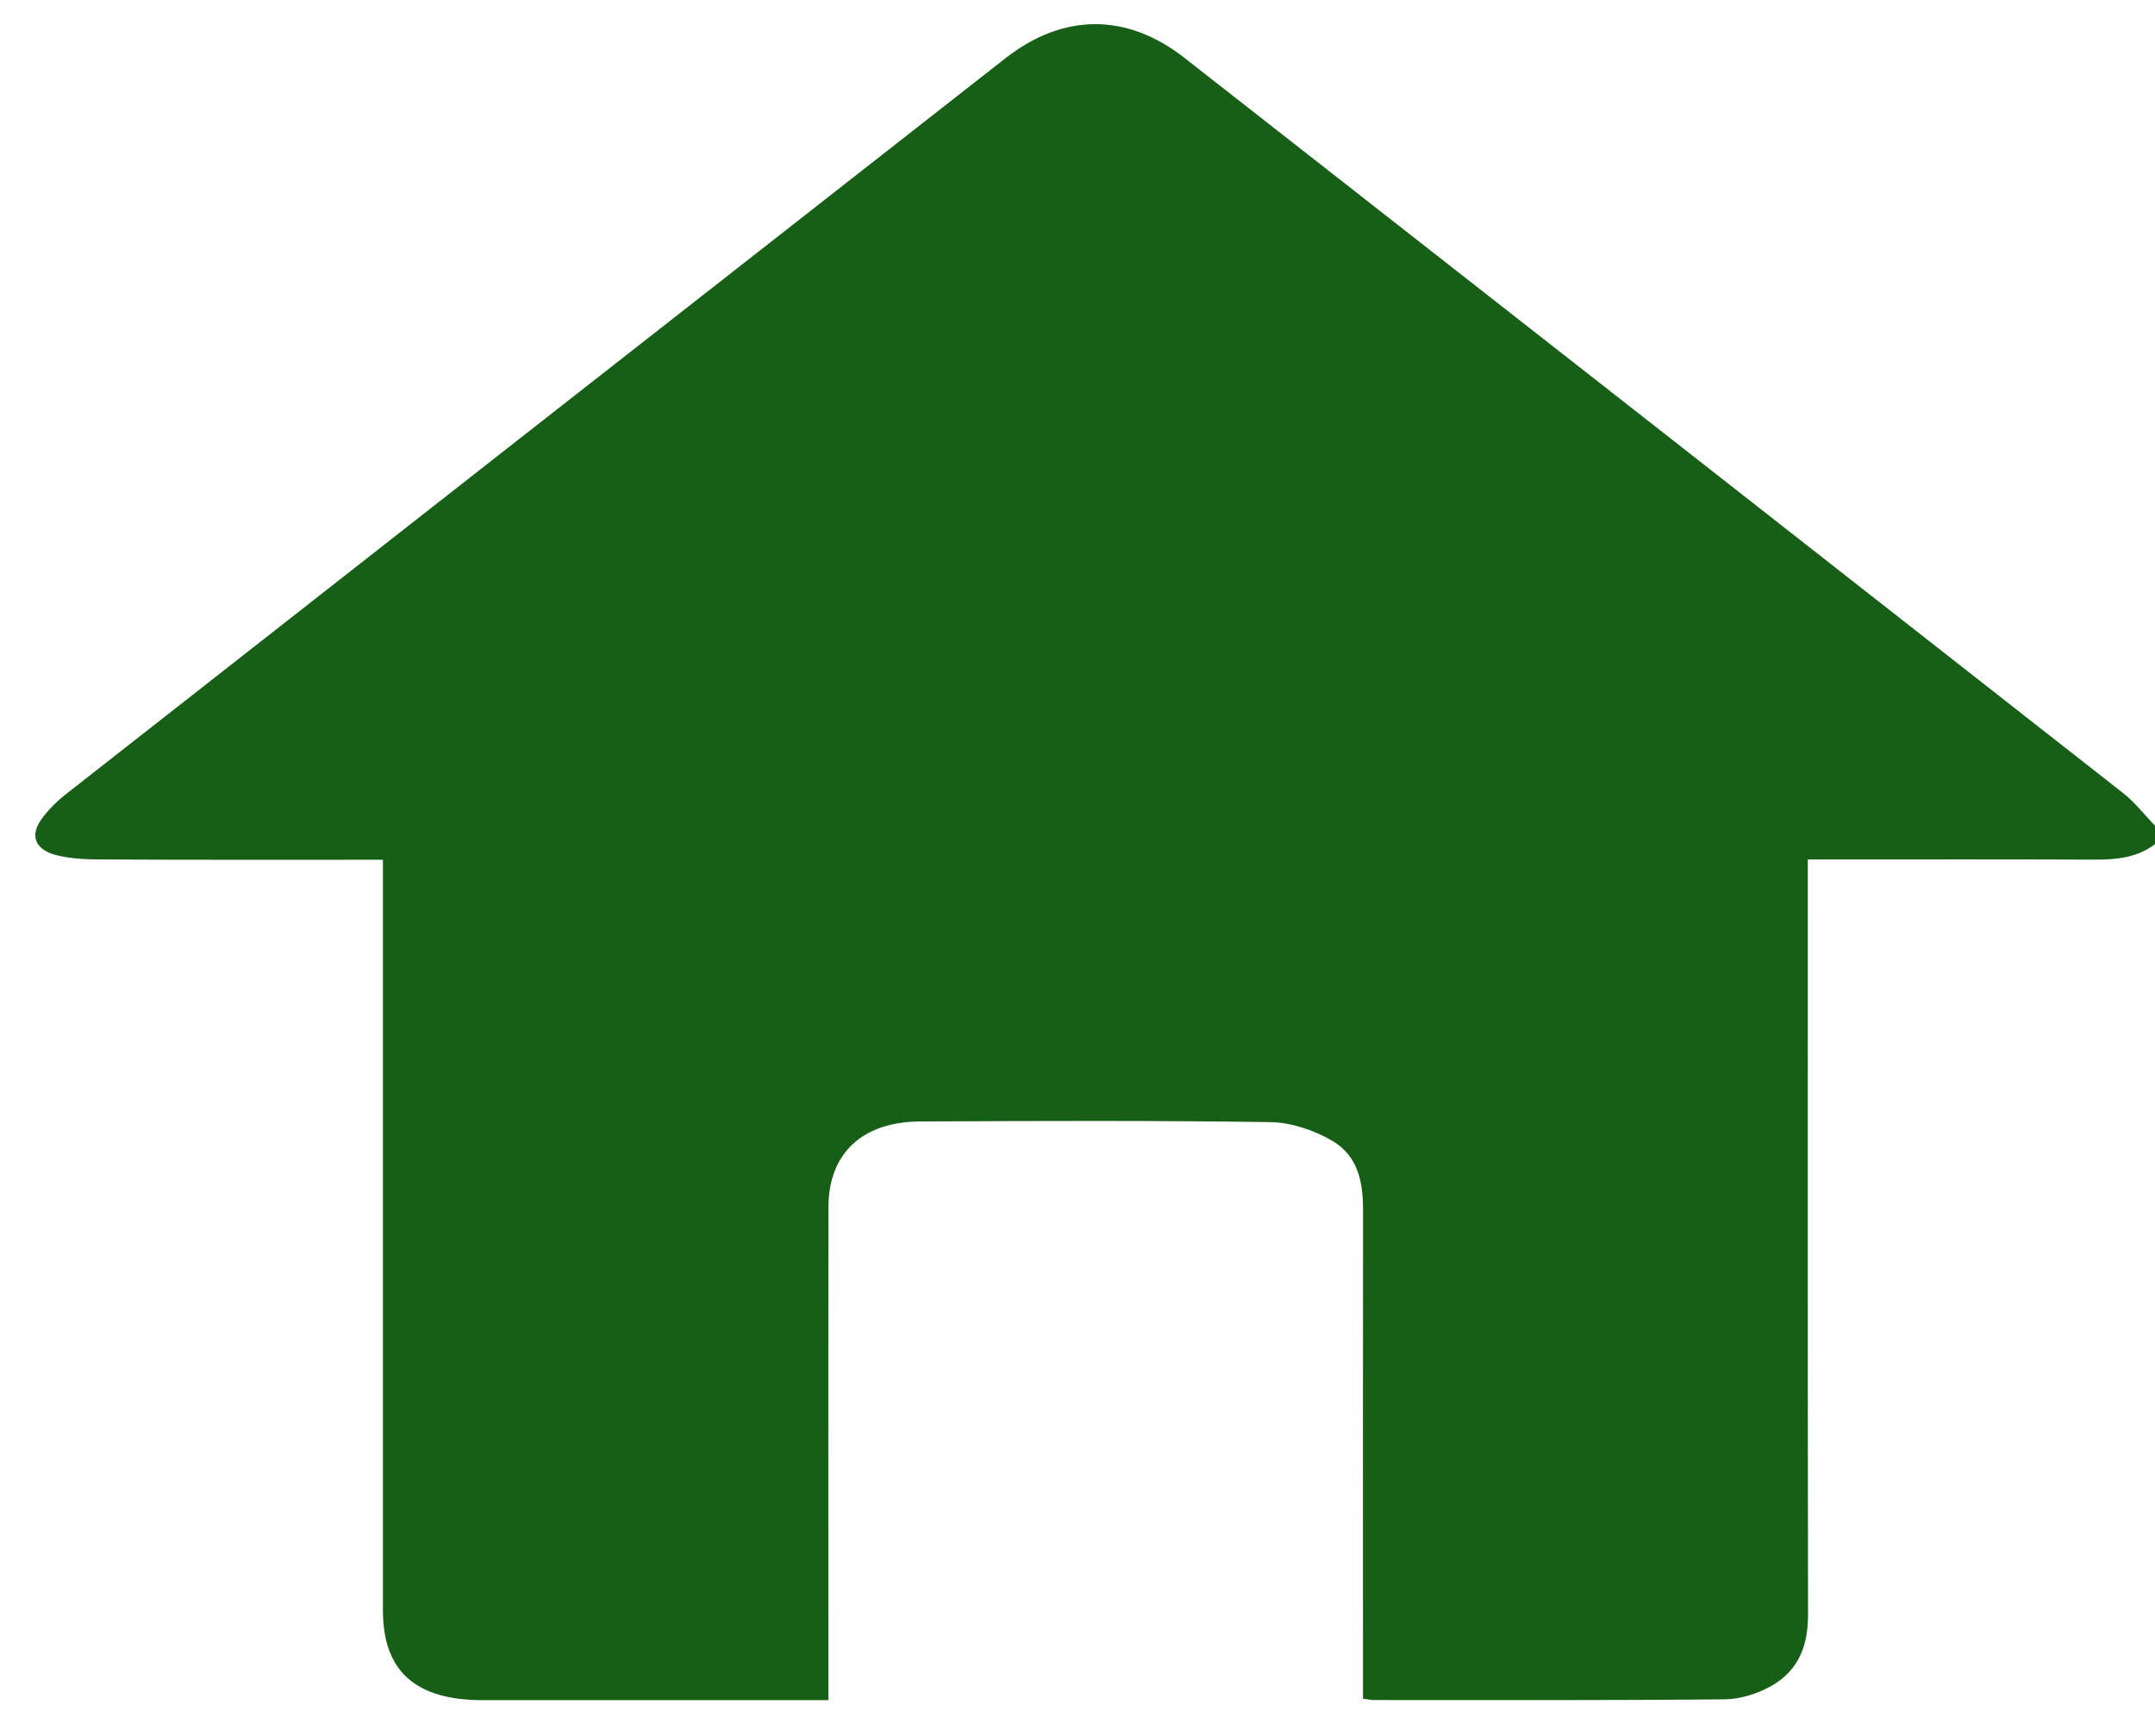 <svg width="36" height="29" viewBox="0 0 36 29" fill="none" xmlns="http://www.w3.org/2000/svg">
<path d="M36 14.102C35.713 14.322 35.371 14.362 35.007 14.361C33.543 14.355 32.079 14.358 30.616 14.358H30.2V14.748C30.2 18.822 30.197 22.896 30.204 26.969C30.205 27.465 30.066 27.896 29.587 28.168C29.364 28.293 29.076 28.386 28.816 28.389C26.856 28.408 24.898 28.401 22.938 28.401C22.895 28.401 22.851 28.389 22.769 28.377V28.011C22.769 25.414 22.767 22.818 22.77 20.222C22.771 19.763 22.697 19.309 22.24 19.049C21.946 18.88 21.567 18.751 21.221 18.746C19.275 18.718 17.326 18.726 15.378 18.735C14.405 18.739 13.841 19.267 13.84 20.164C13.835 22.77 13.838 25.377 13.838 27.983V28.403H13.453C11.655 28.403 9.857 28.404 8.059 28.403C6.937 28.402 6.397 27.914 6.397 26.904V14.363H6.011C4.559 14.363 3.107 14.366 1.654 14.358C1.416 14.357 1.167 14.343 0.94 14.286C0.589 14.195 0.495 13.965 0.69 13.689C0.805 13.526 0.959 13.379 1.121 13.252C6.345 9.156 11.571 5.063 16.799 0.971C17.762 0.217 18.823 0.214 19.783 0.964C25.012 5.056 30.238 9.148 35.462 13.245C35.665 13.403 35.821 13.61 36 13.794V14.102Z" fill="#175E17"/>
</svg>
